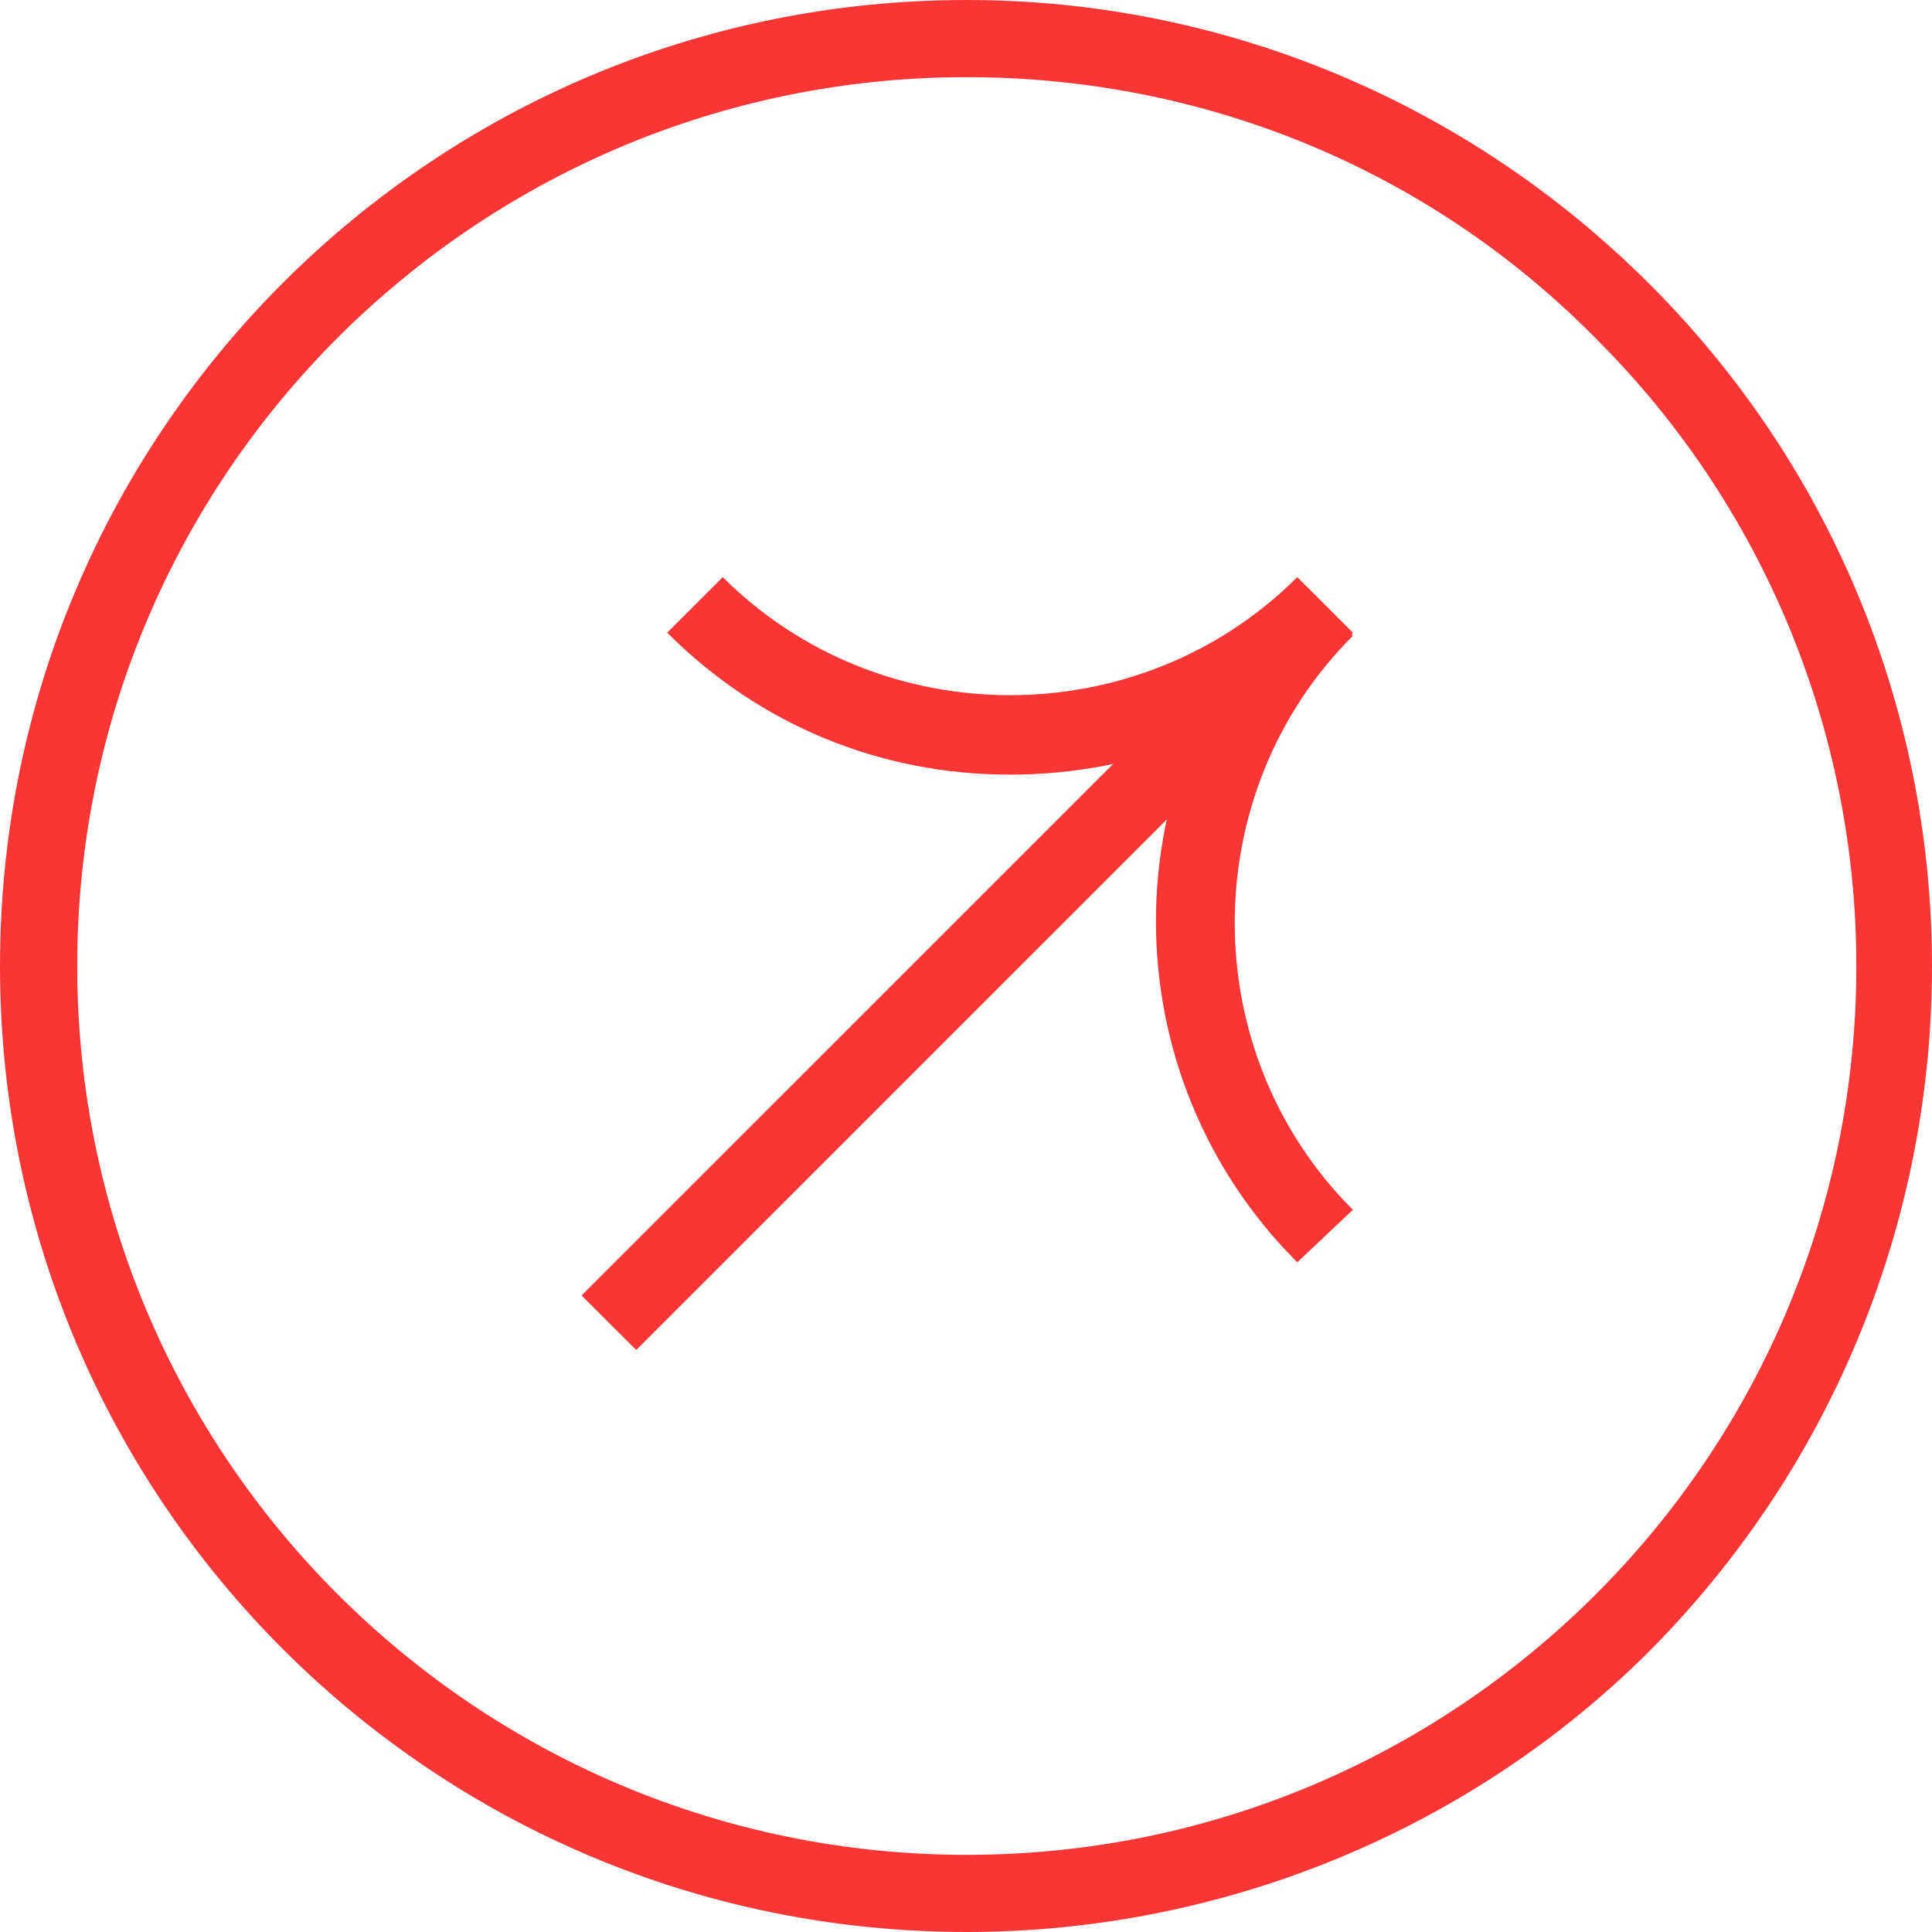 <?xml version="1.0" encoding="UTF-8"?> <svg xmlns="http://www.w3.org/2000/svg" width="62" height="62" viewBox="0 0 62 62" fill="none"> <path d="M31.025 62C13.877 62 0 48.134 0 31C0 13.866 13.877 0 31.025 0C39.252 0 47.082 3.268 52.931 9.112C65.023 21.195 65.023 40.805 52.931 52.987C47.181 58.732 39.252 62 31.025 62ZM31.025 2.476C15.265 2.476 2.478 15.252 2.478 31C2.478 46.748 15.265 59.524 31.025 59.524C46.785 59.524 59.572 46.748 59.572 31C59.572 23.473 56.598 16.243 51.245 10.895C45.893 5.447 38.657 2.476 31.025 2.476Z" fill="#F93535"></path> <path d="M32.412 24.859C28.249 24.859 24.384 23.275 21.41 20.303L23.194 18.521C28.249 23.572 36.575 23.572 41.631 18.521L43.415 20.303C40.54 23.275 36.575 24.859 32.412 24.859Z" fill="#F93535"></path> <path d="M41.631 40.508C35.584 34.467 35.584 24.661 41.631 18.62L43.415 20.403C38.36 25.454 38.36 33.773 43.415 38.824L41.631 40.508Z" fill="#F93535"></path> <path d="M41.647 18.592L18.664 41.573L20.417 43.323L43.4 20.343L41.647 18.592Z" fill="#F93535"></path> </svg> 